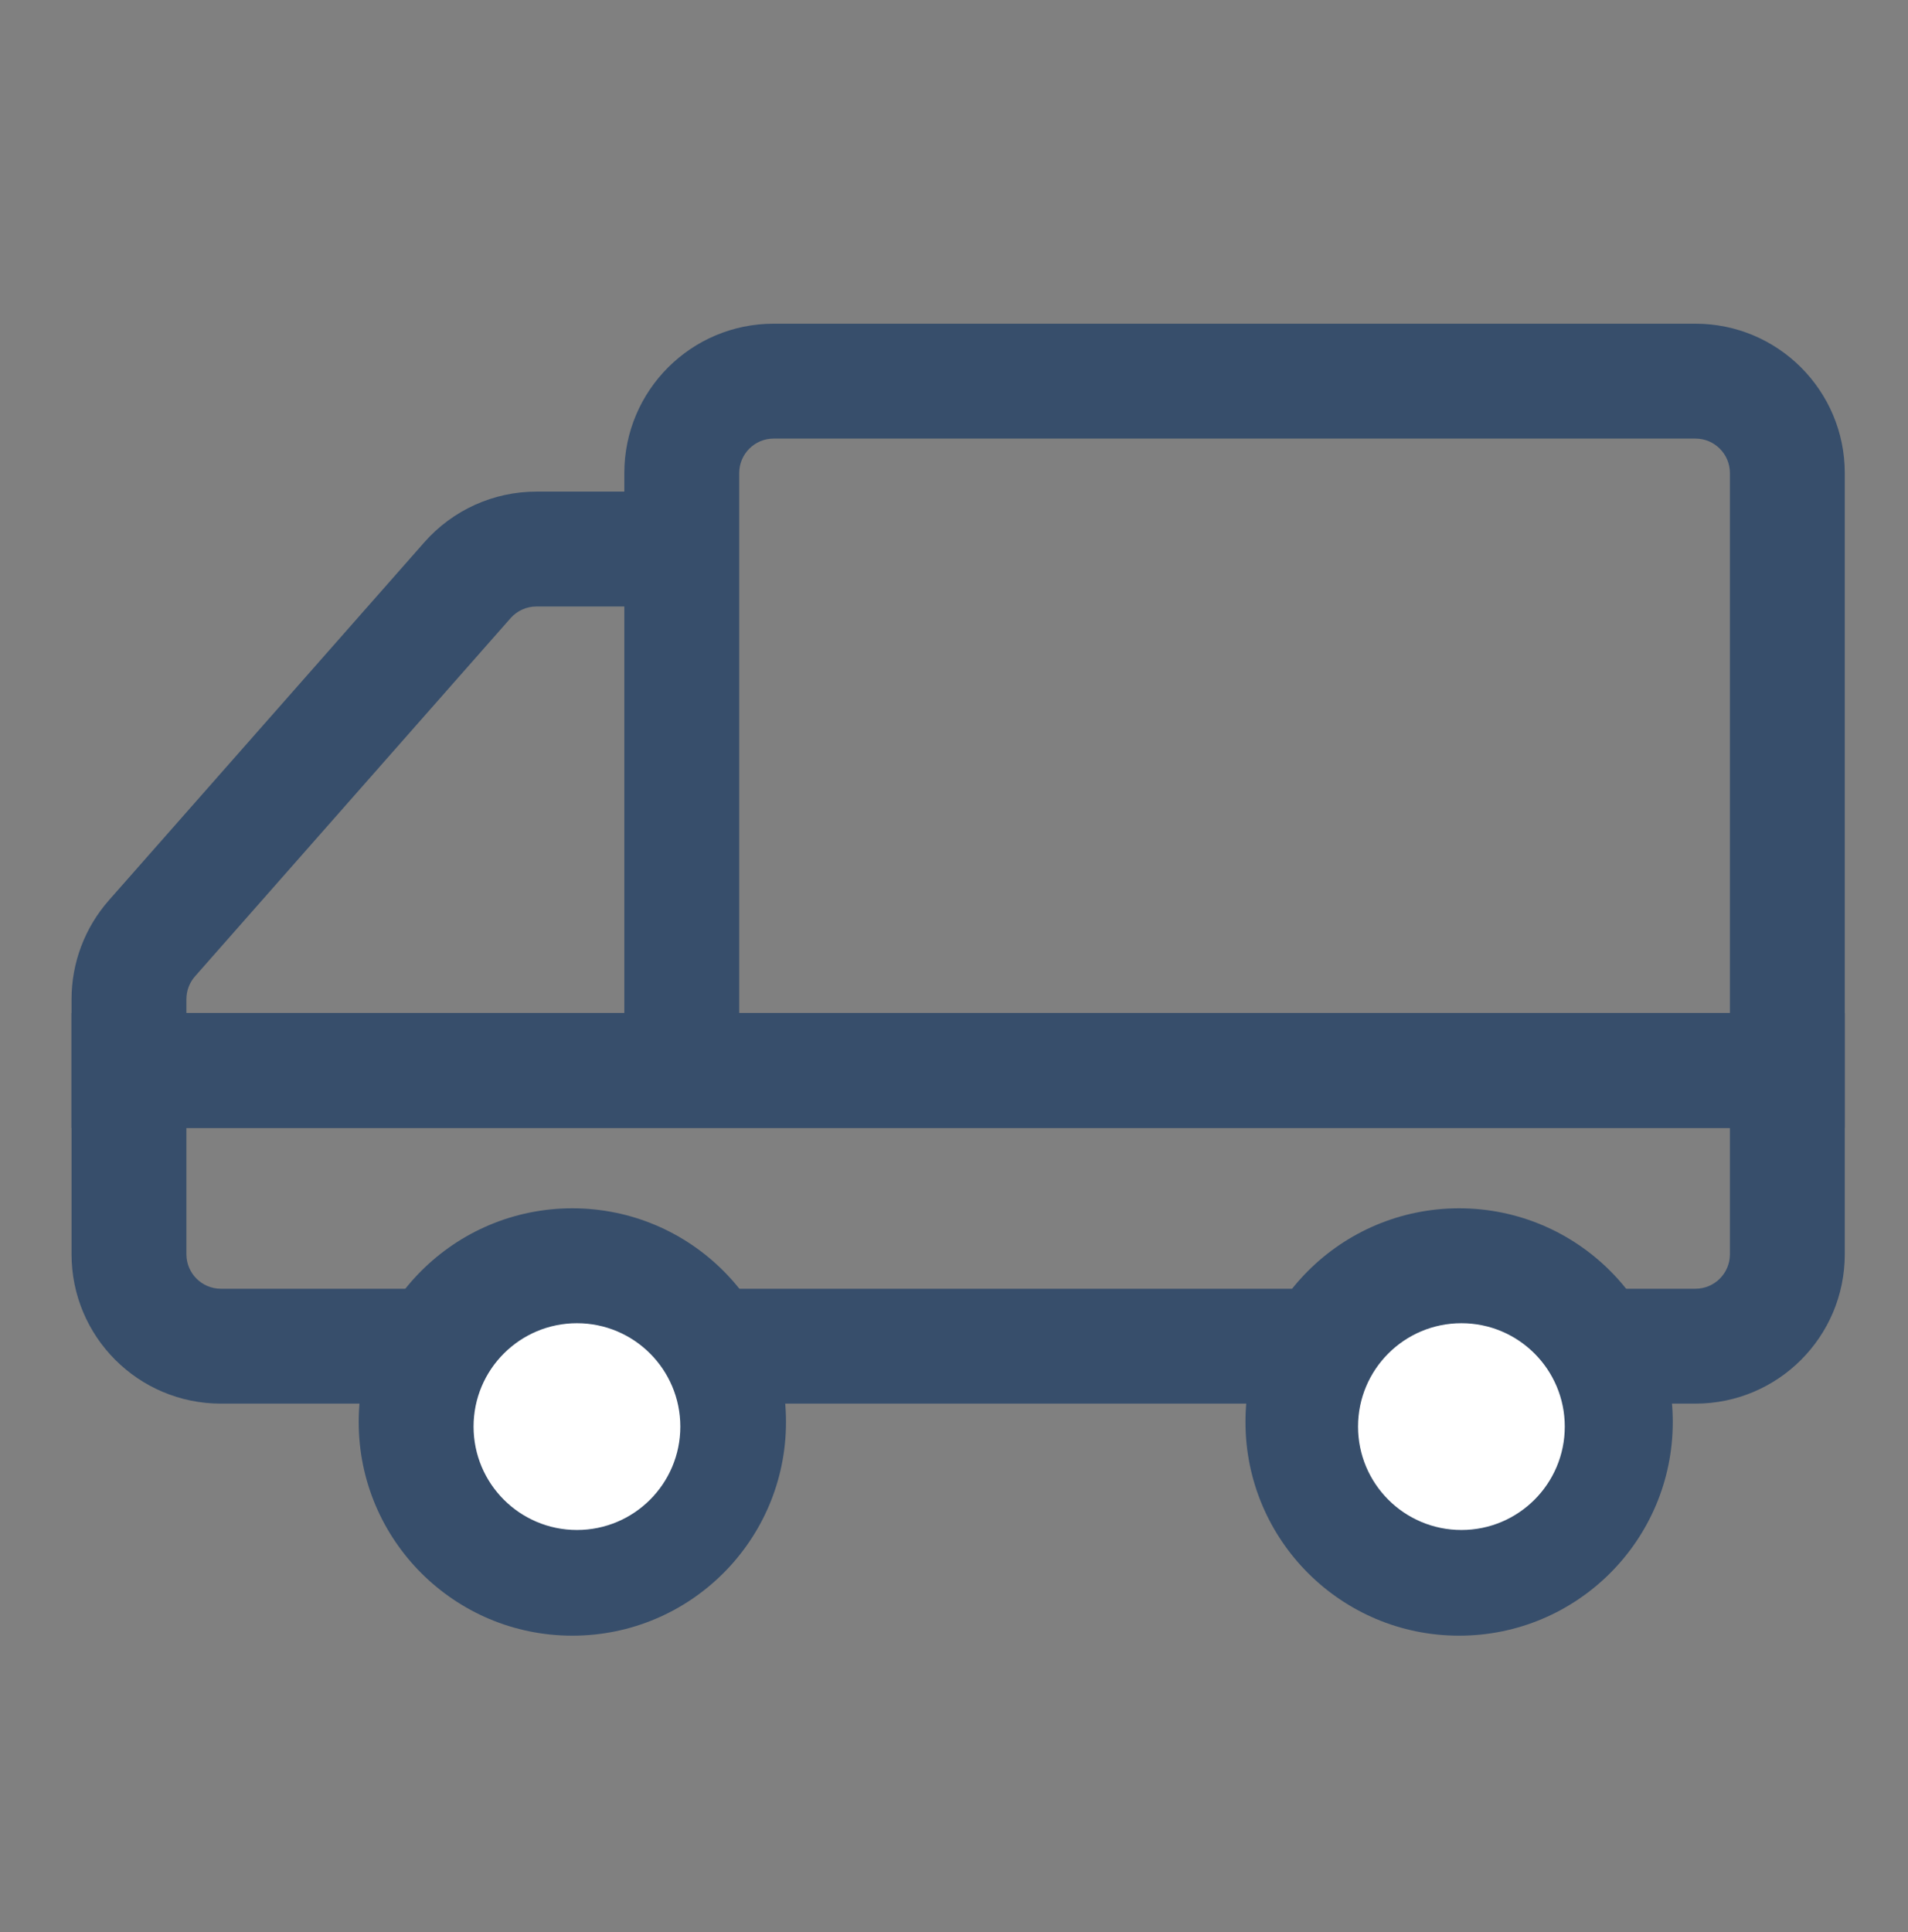 <svg width="80" height="81" viewBox="0 0 80 81" fill="none" xmlns="http://www.w3.org/2000/svg">
<rect x="0" y="0" width="80" height="81" fill="#808080" stroke="none"/>
<path fill-rule="evenodd" clip-rule="evenodd" d="M3 42.467H77.349V44.875V52.581C77.349 56.039 74.546 58.842 71.088 58.842H9.261C5.803 58.842 3 56.039 3 52.581V44.875V42.467ZM7.816 47.283V52.581C7.816 53.379 8.463 54.026 9.261 54.026H71.088C71.886 54.026 72.533 53.379 72.533 52.581V47.283H7.816Z" fill="#374E6B"/>
<path fill-rule="evenodd" clip-rule="evenodd" d="M26.177 20.609H22.491C20.693 20.609 18.982 21.382 17.794 22.731L4.563 37.745C3.556 38.889 3 40.361 3 41.885V44.875V47.283H77.349V44.875V19.831C77.349 16.373 74.546 13.57 71.088 13.57H32.438C28.981 13.57 26.177 16.373 26.177 19.831V20.609ZM32.438 18.386C31.64 18.386 30.994 19.033 30.994 19.831V42.467H72.533V19.831C72.533 19.033 71.886 18.386 71.088 18.386H32.438ZM26.177 42.467V25.425H22.491C22.076 25.425 21.681 25.604 21.407 25.915L8.177 40.929C7.944 41.193 7.816 41.533 7.816 41.885V42.467H26.177Z" fill="#374E6B"/>
<path d="M29.489 59.805C29.489 62.731 27.117 65.103 24.191 65.103C21.265 65.103 18.893 62.731 18.893 59.805C18.893 56.879 21.265 54.507 24.191 54.507C27.117 54.507 29.489 56.879 29.489 59.805Z" fill="#374E6B"/>
<path fill-rule="evenodd" clip-rule="evenodd" d="M15.04 59.612C15.04 54.665 19.051 50.654 23.998 50.654C28.946 50.654 32.956 54.665 32.956 59.612C32.956 64.56 28.946 68.57 23.998 68.57C19.051 68.57 15.04 64.56 15.04 59.612ZM23.998 55.471C21.711 55.471 19.856 57.325 19.856 59.612C19.856 61.9 21.711 63.754 23.998 63.754C26.286 63.754 28.14 61.9 28.14 59.612C28.14 57.325 26.286 55.471 23.998 55.471Z" fill="#374E6B"/>
<path d="M66.669 59.805C66.669 62.731 64.297 65.103 61.371 65.103C58.446 65.103 56.074 62.731 56.074 59.805C56.074 56.879 58.446 54.507 61.371 54.507C64.297 54.507 66.669 56.879 66.669 59.805Z" fill="#374E6B"/>
<path fill-rule="evenodd" clip-rule="evenodd" d="M52.221 59.612C52.221 54.665 56.231 50.654 61.179 50.654C66.126 50.654 70.137 54.665 70.137 59.612C70.137 64.56 66.126 68.57 61.179 68.57C56.231 68.57 52.221 64.56 52.221 59.612ZM61.179 55.471C58.891 55.471 57.037 57.325 57.037 59.612C57.037 61.9 58.891 63.754 61.179 63.754C63.466 63.754 65.321 61.9 65.321 59.612C65.321 57.325 63.466 55.471 61.179 55.471Z" fill="#374E6B"/>
<path d="M65.609 59.805C65.609 62.199 63.669 64.139 61.275 64.139C58.881 64.139 56.941 62.199 56.941 59.805C56.941 57.411 58.881 55.471 61.275 55.471C63.669 55.471 65.609 57.411 65.609 59.805Z" fill="white"/>
<path d="M28.525 59.805C28.525 62.199 26.585 64.139 24.191 64.139C21.797 64.139 19.856 62.199 19.856 59.805C19.856 57.411 21.797 55.471 24.191 55.471C26.585 55.471 28.525 57.411 28.525 59.805Z" fill="white"/>
</svg>

